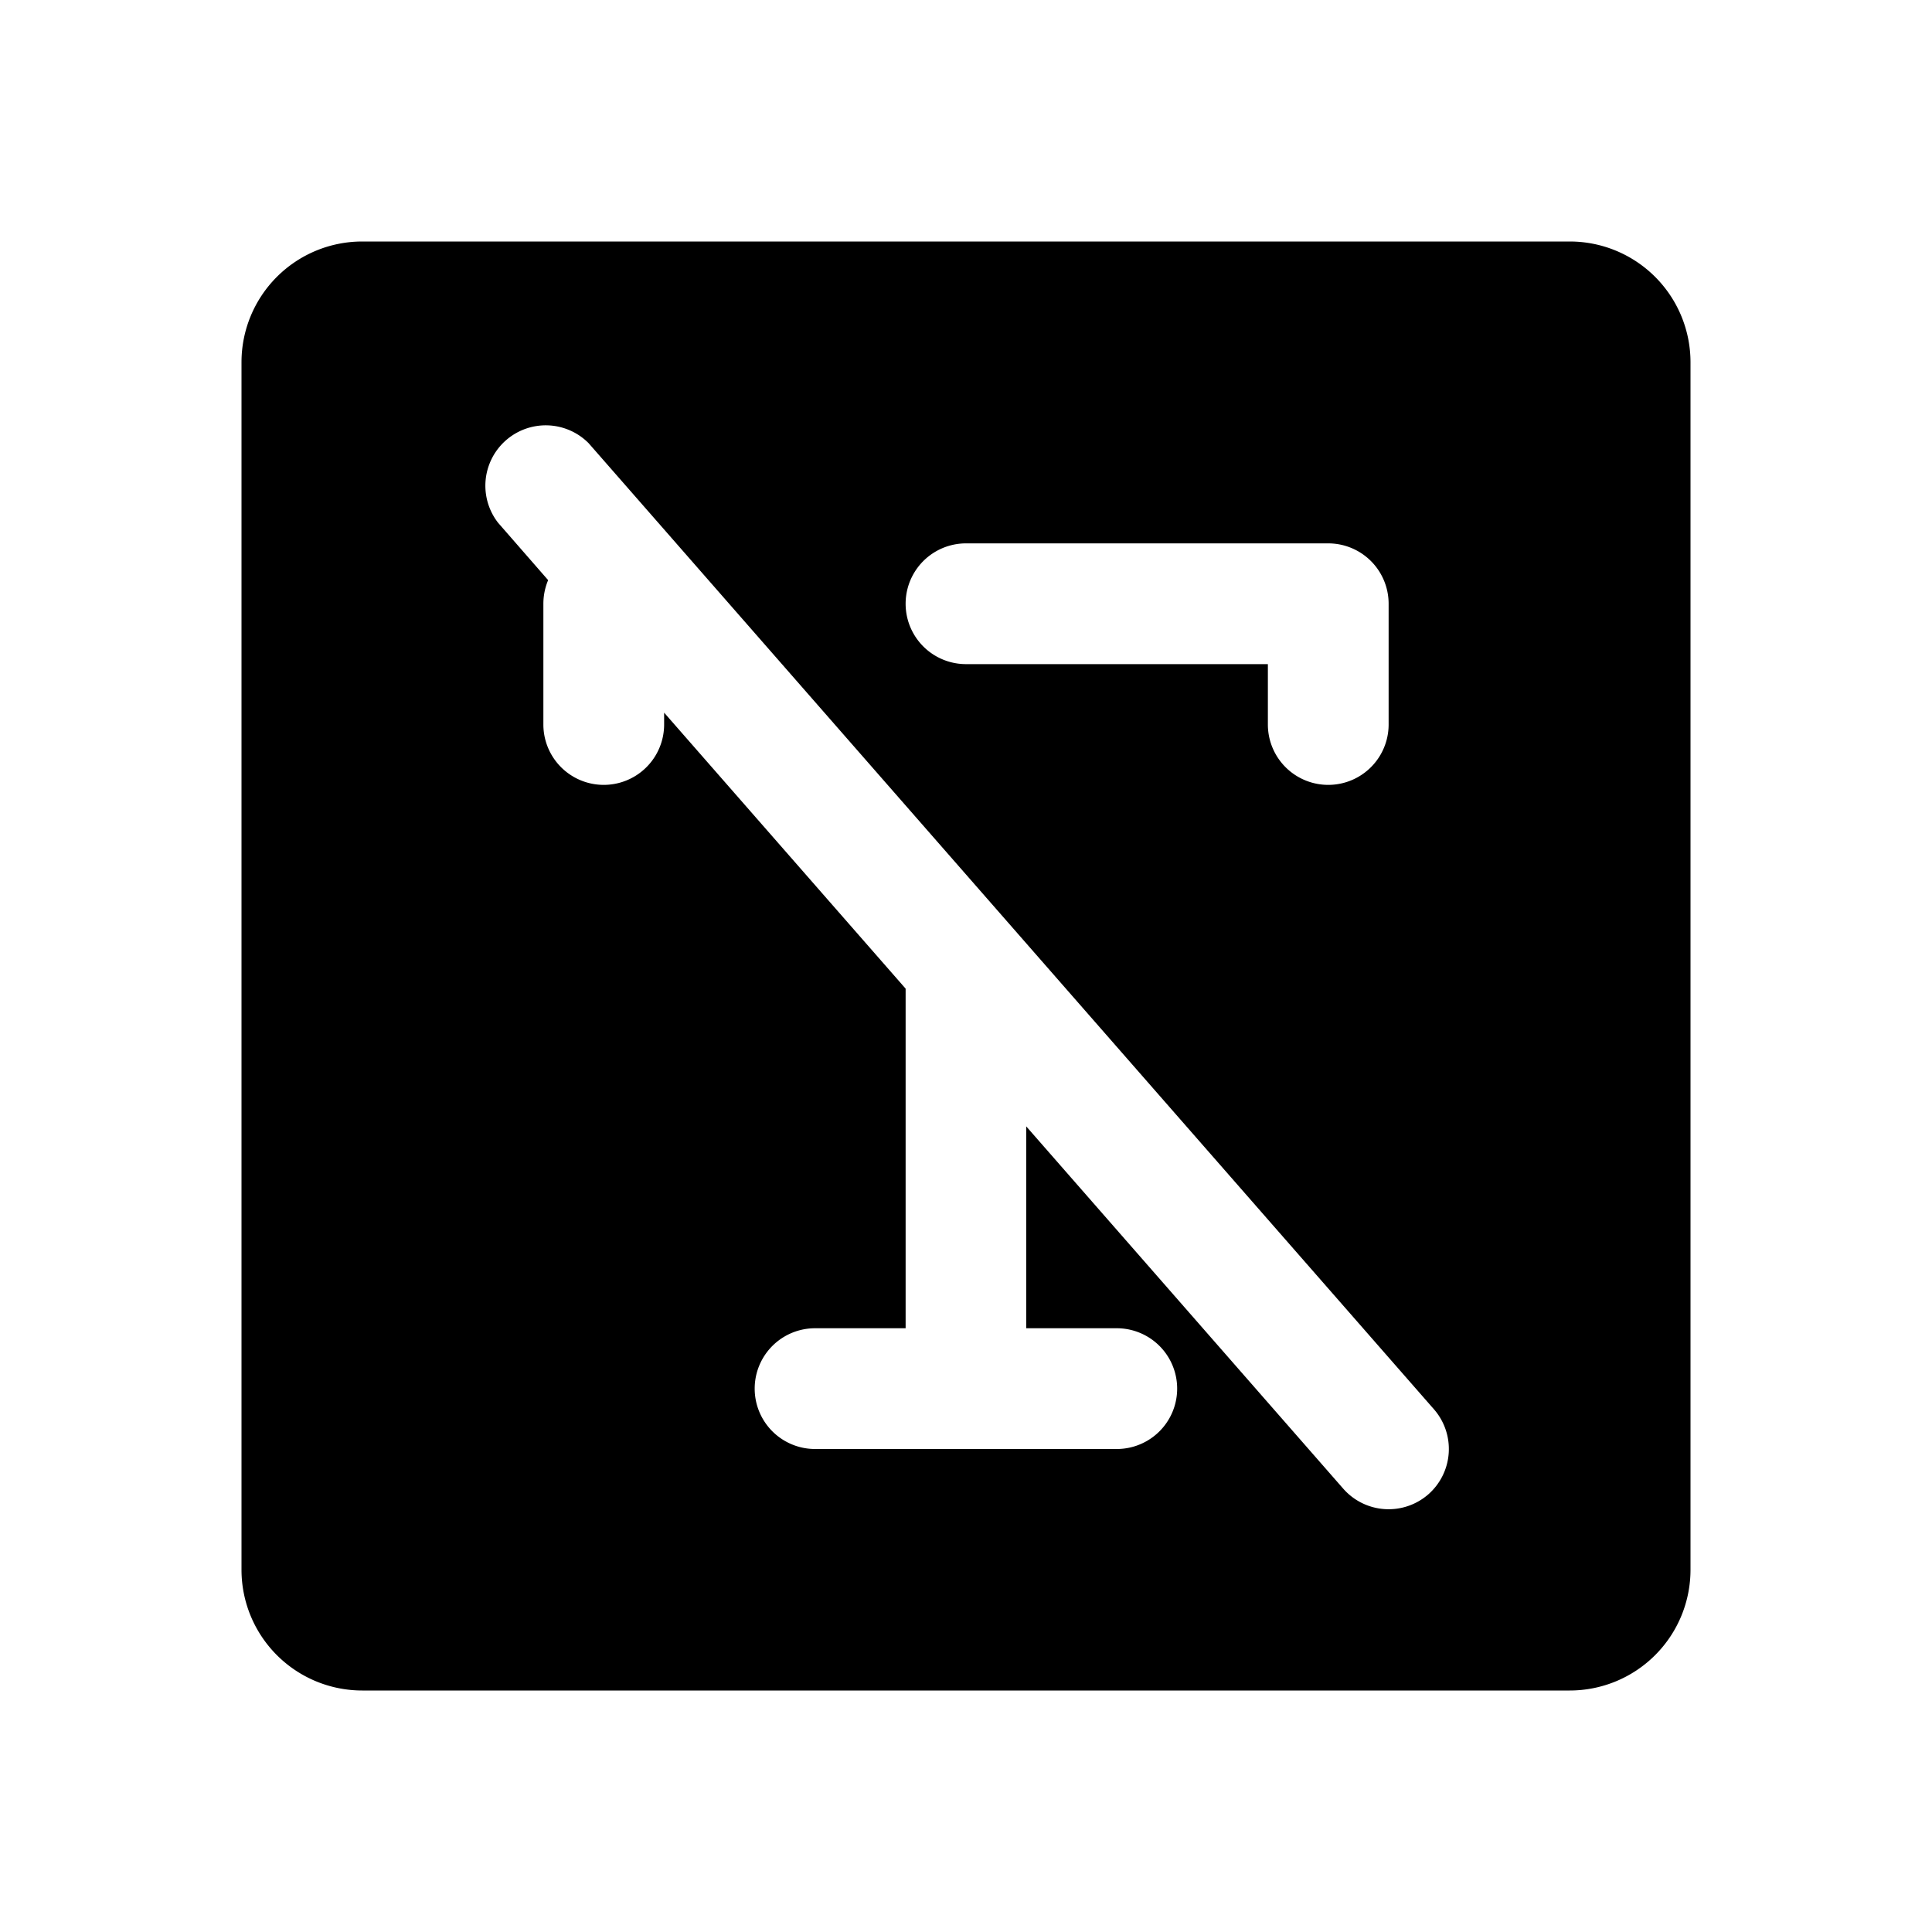 <svg xmlns="http://www.w3.org/2000/svg" viewBox="0 0 256 256" fill="currentColor"><path d="M208,32H48A16,16,0,0,0,32,48V208a16,16,0,0,0,16,16H208a16,16,0,0,0,16-16V48A16,16,0,0,0,208,32ZM128,72h48a8,8,0,0,1,8,8V96a8,8,0,0,1-16,0V88H128a8,8,0,0,1,0-16Zm61.27,126a8,8,0,0,1-11.29-.75l-42-48V176h12a8,8,0,0,1,0,16H108a8,8,0,0,1,0-16h12V131L88,94.43V96a8,8,0,0,1-16,0V80a8.13,8.13,0,0,1,.63-3.13L66,69.27A8,8,0,0,1,78,58.73l112,128A8,8,0,0,1,189.27,198Z"/></svg>